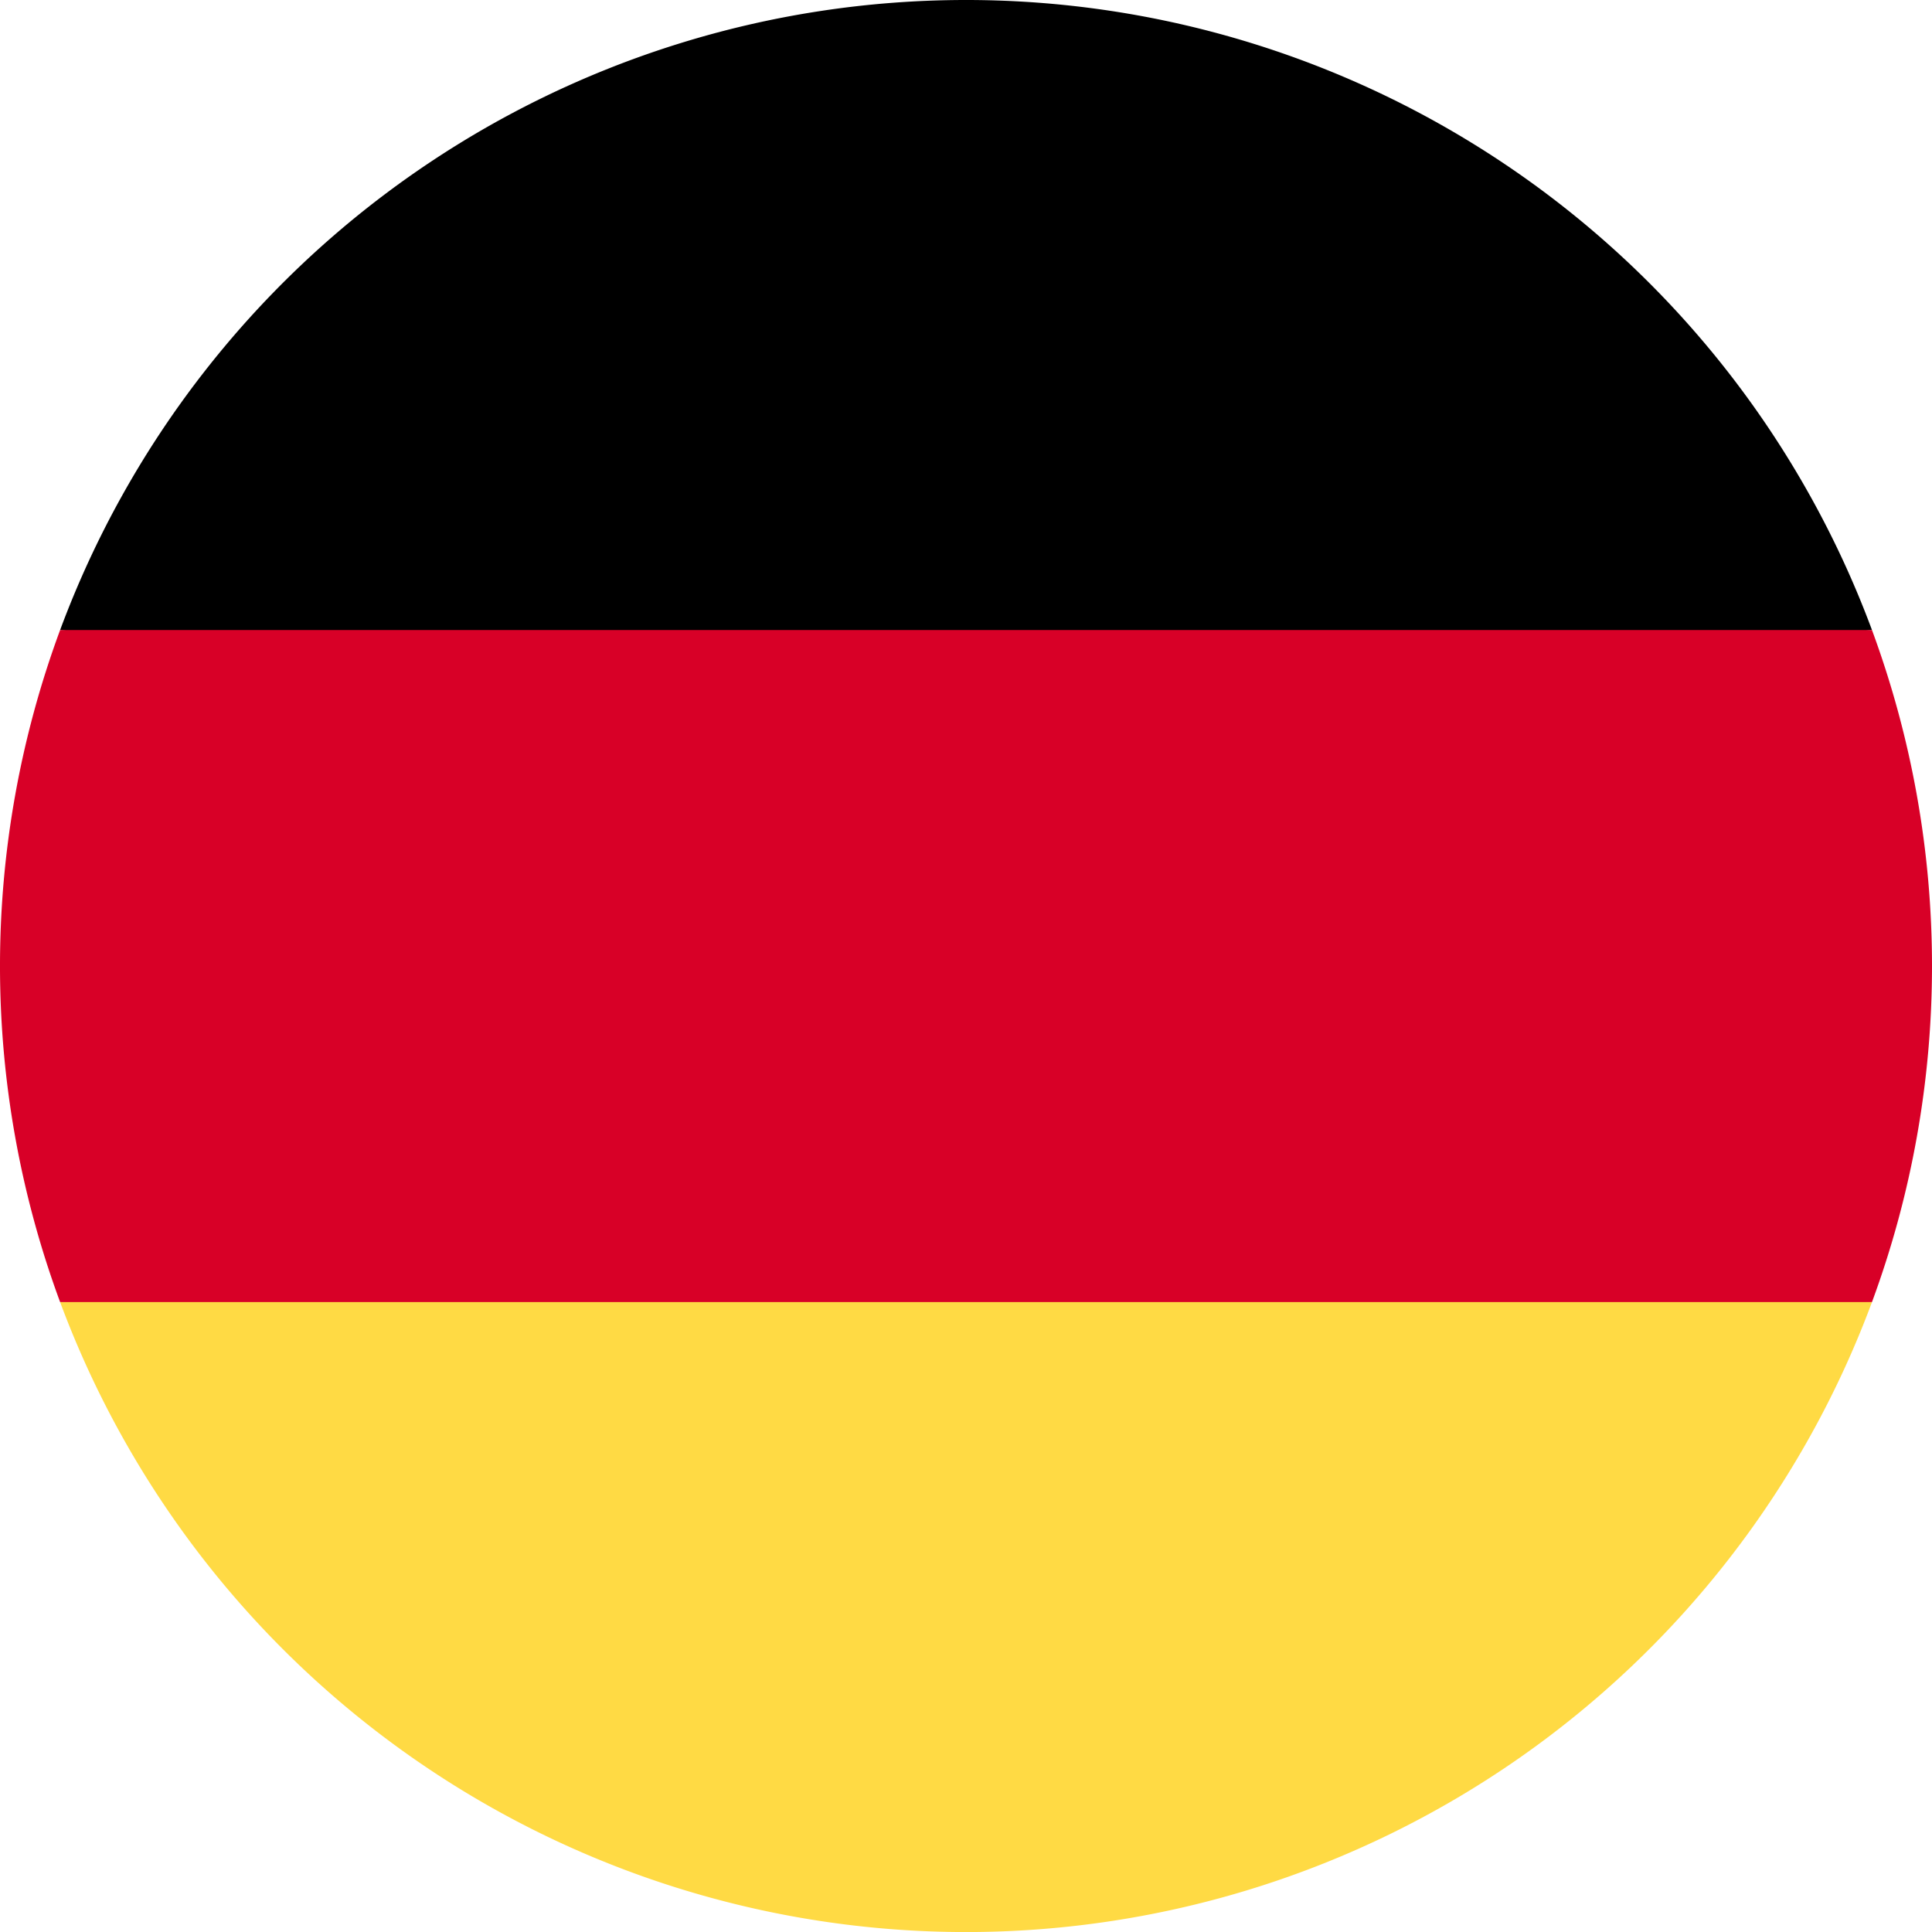 <svg xmlns="http://www.w3.org/2000/svg" viewBox="0 0 206.68 206.68"><defs><style>.cls-1{fill:#ffda44;}.cls-2{fill:#d80027;}</style></defs><g id="Layer_2" data-name="Layer 2"><g id="Layer_1-2" data-name="Layer 1"><path class="cls-1" d="M6.43,139.29a103.38,103.38,0,0,0,193.83,0l-96.92-9Z"/><path d="M103.34,0A103.37,103.37,0,0,0,6.43,67.4l96.91,9,96.92-9A103.37,103.37,0,0,0,103.34,0Z"/><path class="cls-2" d="M6.43,67.4a103.68,103.68,0,0,0,0,71.89H200.26a103.84,103.84,0,0,0,0-71.89Z"/></g></g></svg>